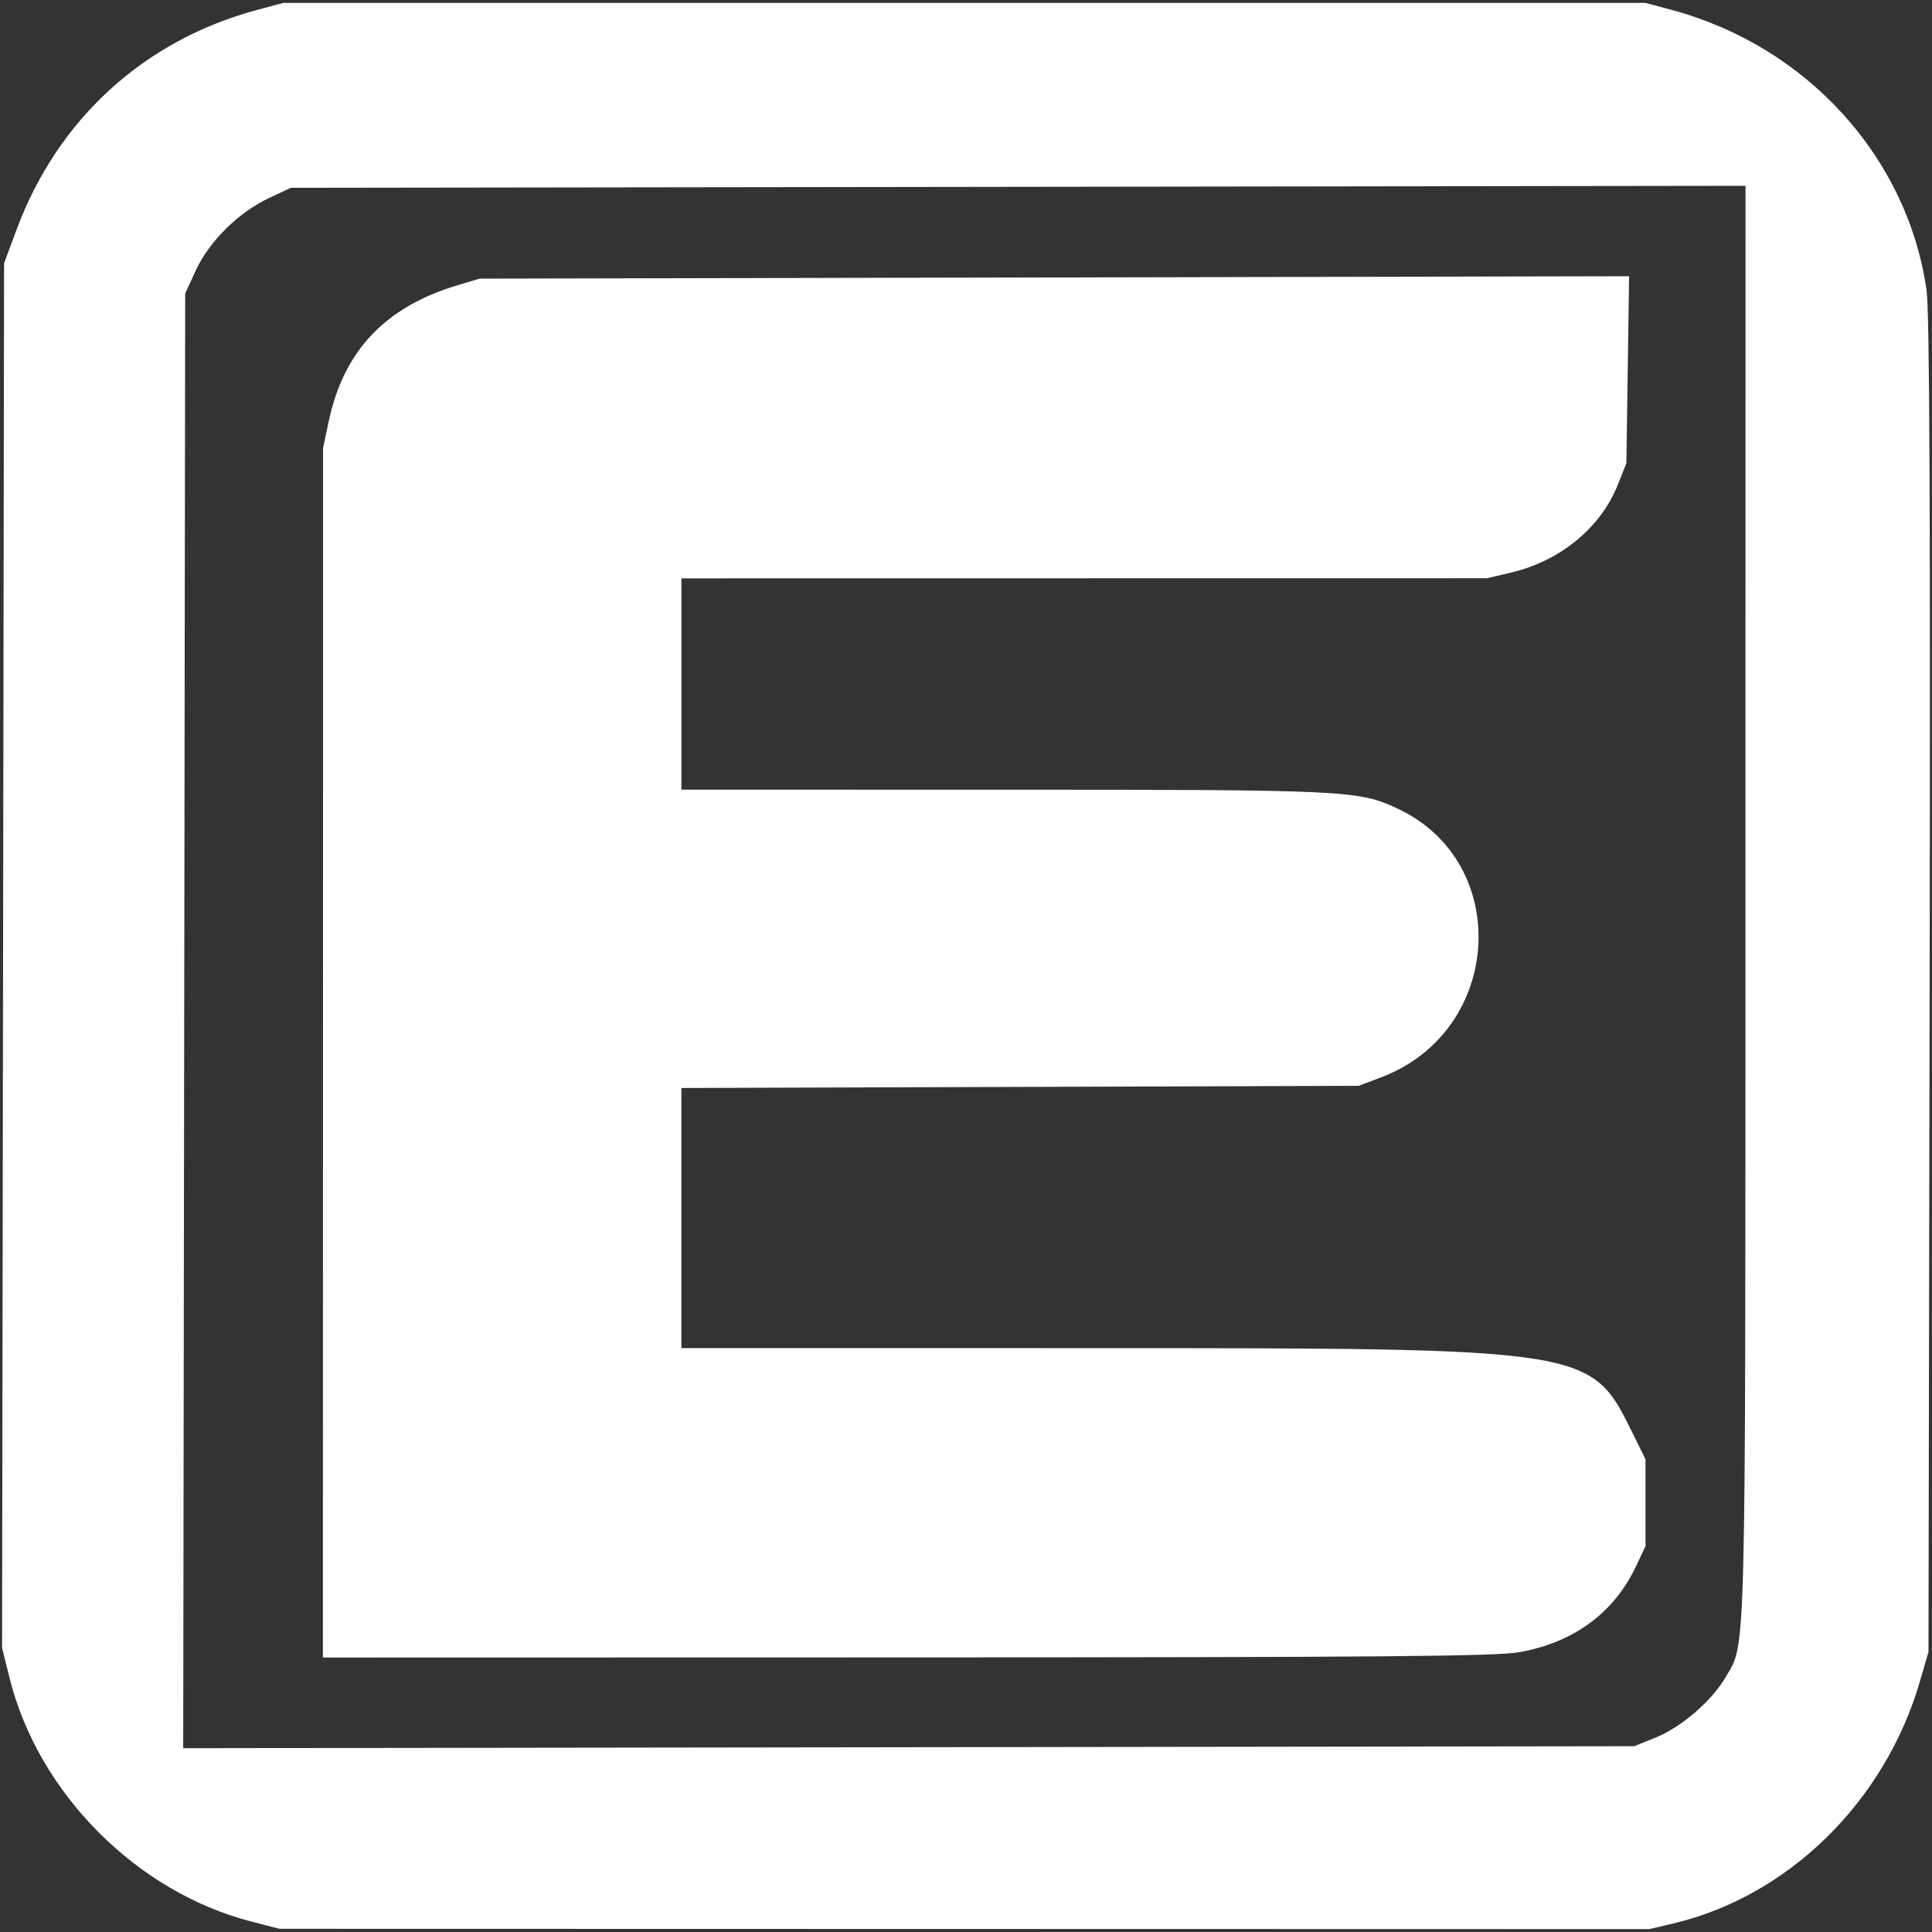 <?xml version="1.0" encoding="UTF-8" standalone="no"?>
<!-- Created with Inkscape (http://www.inkscape.org/) -->

<svg
   version="1.1"
   id="svg293"
   width="512"
   height="512"
   viewBox="0 0 512 512"
   sodipodi:docname="edupage.svg"
   inkscape:version="1.2.2 (b0a8486541, 2022-12-01)"
   xmlns:inkscape="http://www.inkscape.org/namespaces/inkscape"
   xmlns:sodipodi="http://sodipodi.sourceforge.net/DTD/sodipodi-0.dtd"
   xmlns="http://www.w3.org/2000/svg"
   xmlns:svg="http://www.w3.org/2000/svg">
  <rect x="0" y="0" width="512" height="512" fill="#333333" stroke="none"/>
  <defs
     id="defs297" />
  <sodipodi:namedview
     id="namedview295"
     pagecolor="#ffffff"
     bordercolor="#666666"
     borderopacity="1.0"
     inkscape:showpageshadow="2"
     inkscape:pageopacity="0.0"
     inkscape:pagecheckerboard="0"
     inkscape:deskcolor="#d1d1d1"
     showgrid="false"
     inkscape:zoom="0.46248586"
     inkscape:cx="117.84144"
     inkscape:cy="419.47229"
     inkscape:window-width="1920"
     inkscape:window-height="1011"
     inkscape:window-x="0"
     inkscape:window-y="32"
     inkscape:window-maximized="1"
     inkscape:current-layer="g299" />
  <g
     inkscape:groupmode="layer"
     inkscape:label="Image"
     id="g299">
    <path
       style="fill:#ffffff"
       d="M 66.577,509.222 C 36.178,501.389 10.13,475.158 2.55,444.744 l -1.999,-8.021 0.263,-183.479 0.263,-183.479 3.35,-9 C 15.297,31.567 38.161,10.689 68.077,2.647 l 7,-1.882 h 180.5 180.5 l 7,1.882 c 35.734,9.607 62.458,39.009 67.475,74.24 0.805,5.651 1.037,57.784 0.82,184.379 l -0.302,176.5 -2.294,7.878 c -9.267,31.832 -34.84,56.902 -65.388,64.104 l -6.311,1.488 -181.5,-0.04 -181.5,-0.04 z m 372.202,-48.761 c 6.764,-2.733 14.82,-9.671 18.479,-15.915 5.513,-9.406 5.287,-0.655 5.304,-205.544 l 0.016,-189.762 -192.75,0.262 -192.75,0.262 -5.753,2.696 C 63.277,56.232 55.473,63.918 51.952,71.542 l -2.874,6.222 -0.263,192.763 -0.263,192.763 192.262,-0.263 192.262,-0.263 z M 85.595,279.015 l 0.017,-160.25 1.476,-7 c 3.946,-18.711 14.928,-30.381 33.989,-36.117 l 6,-1.806 152.327,-0.319 152.327,-0.319 -0.363,24.781 -0.363,24.781 -2.285,5.747 c -4.498,11.311 -15.252,20.153 -28.231,23.212 l -6.413,1.512 -106.75,0.015 -106.75,0.015 v 28 28 l 85.25,0.008 c 91.002,0.008 94.105,0.155 104.451,4.961 30.67,14.246 28.028,59.047 -4.201,71.24 l -6,2.27 -89.75,0.291 -89.75,0.291 v 34.469 34.469 l 107.25,0.008 c 134.474,0.009 133.696,-0.113 145,22.849 l 3.25,6.602 v 11.521 11.521 l -2.61,5.5 c -5.768,12.153 -16.479,20.023 -30.709,22.56 -6.279,1.12 -35.935,1.376 -162.431,1.405 l -154.75,0.034 z"
       id="path420"
       inkscape:export-filename="Downloads/path420.png"
       inkscape:export-xdpi="599.9"
       inkscape:export-ydpi="599.9" />
  </g>
</svg>
